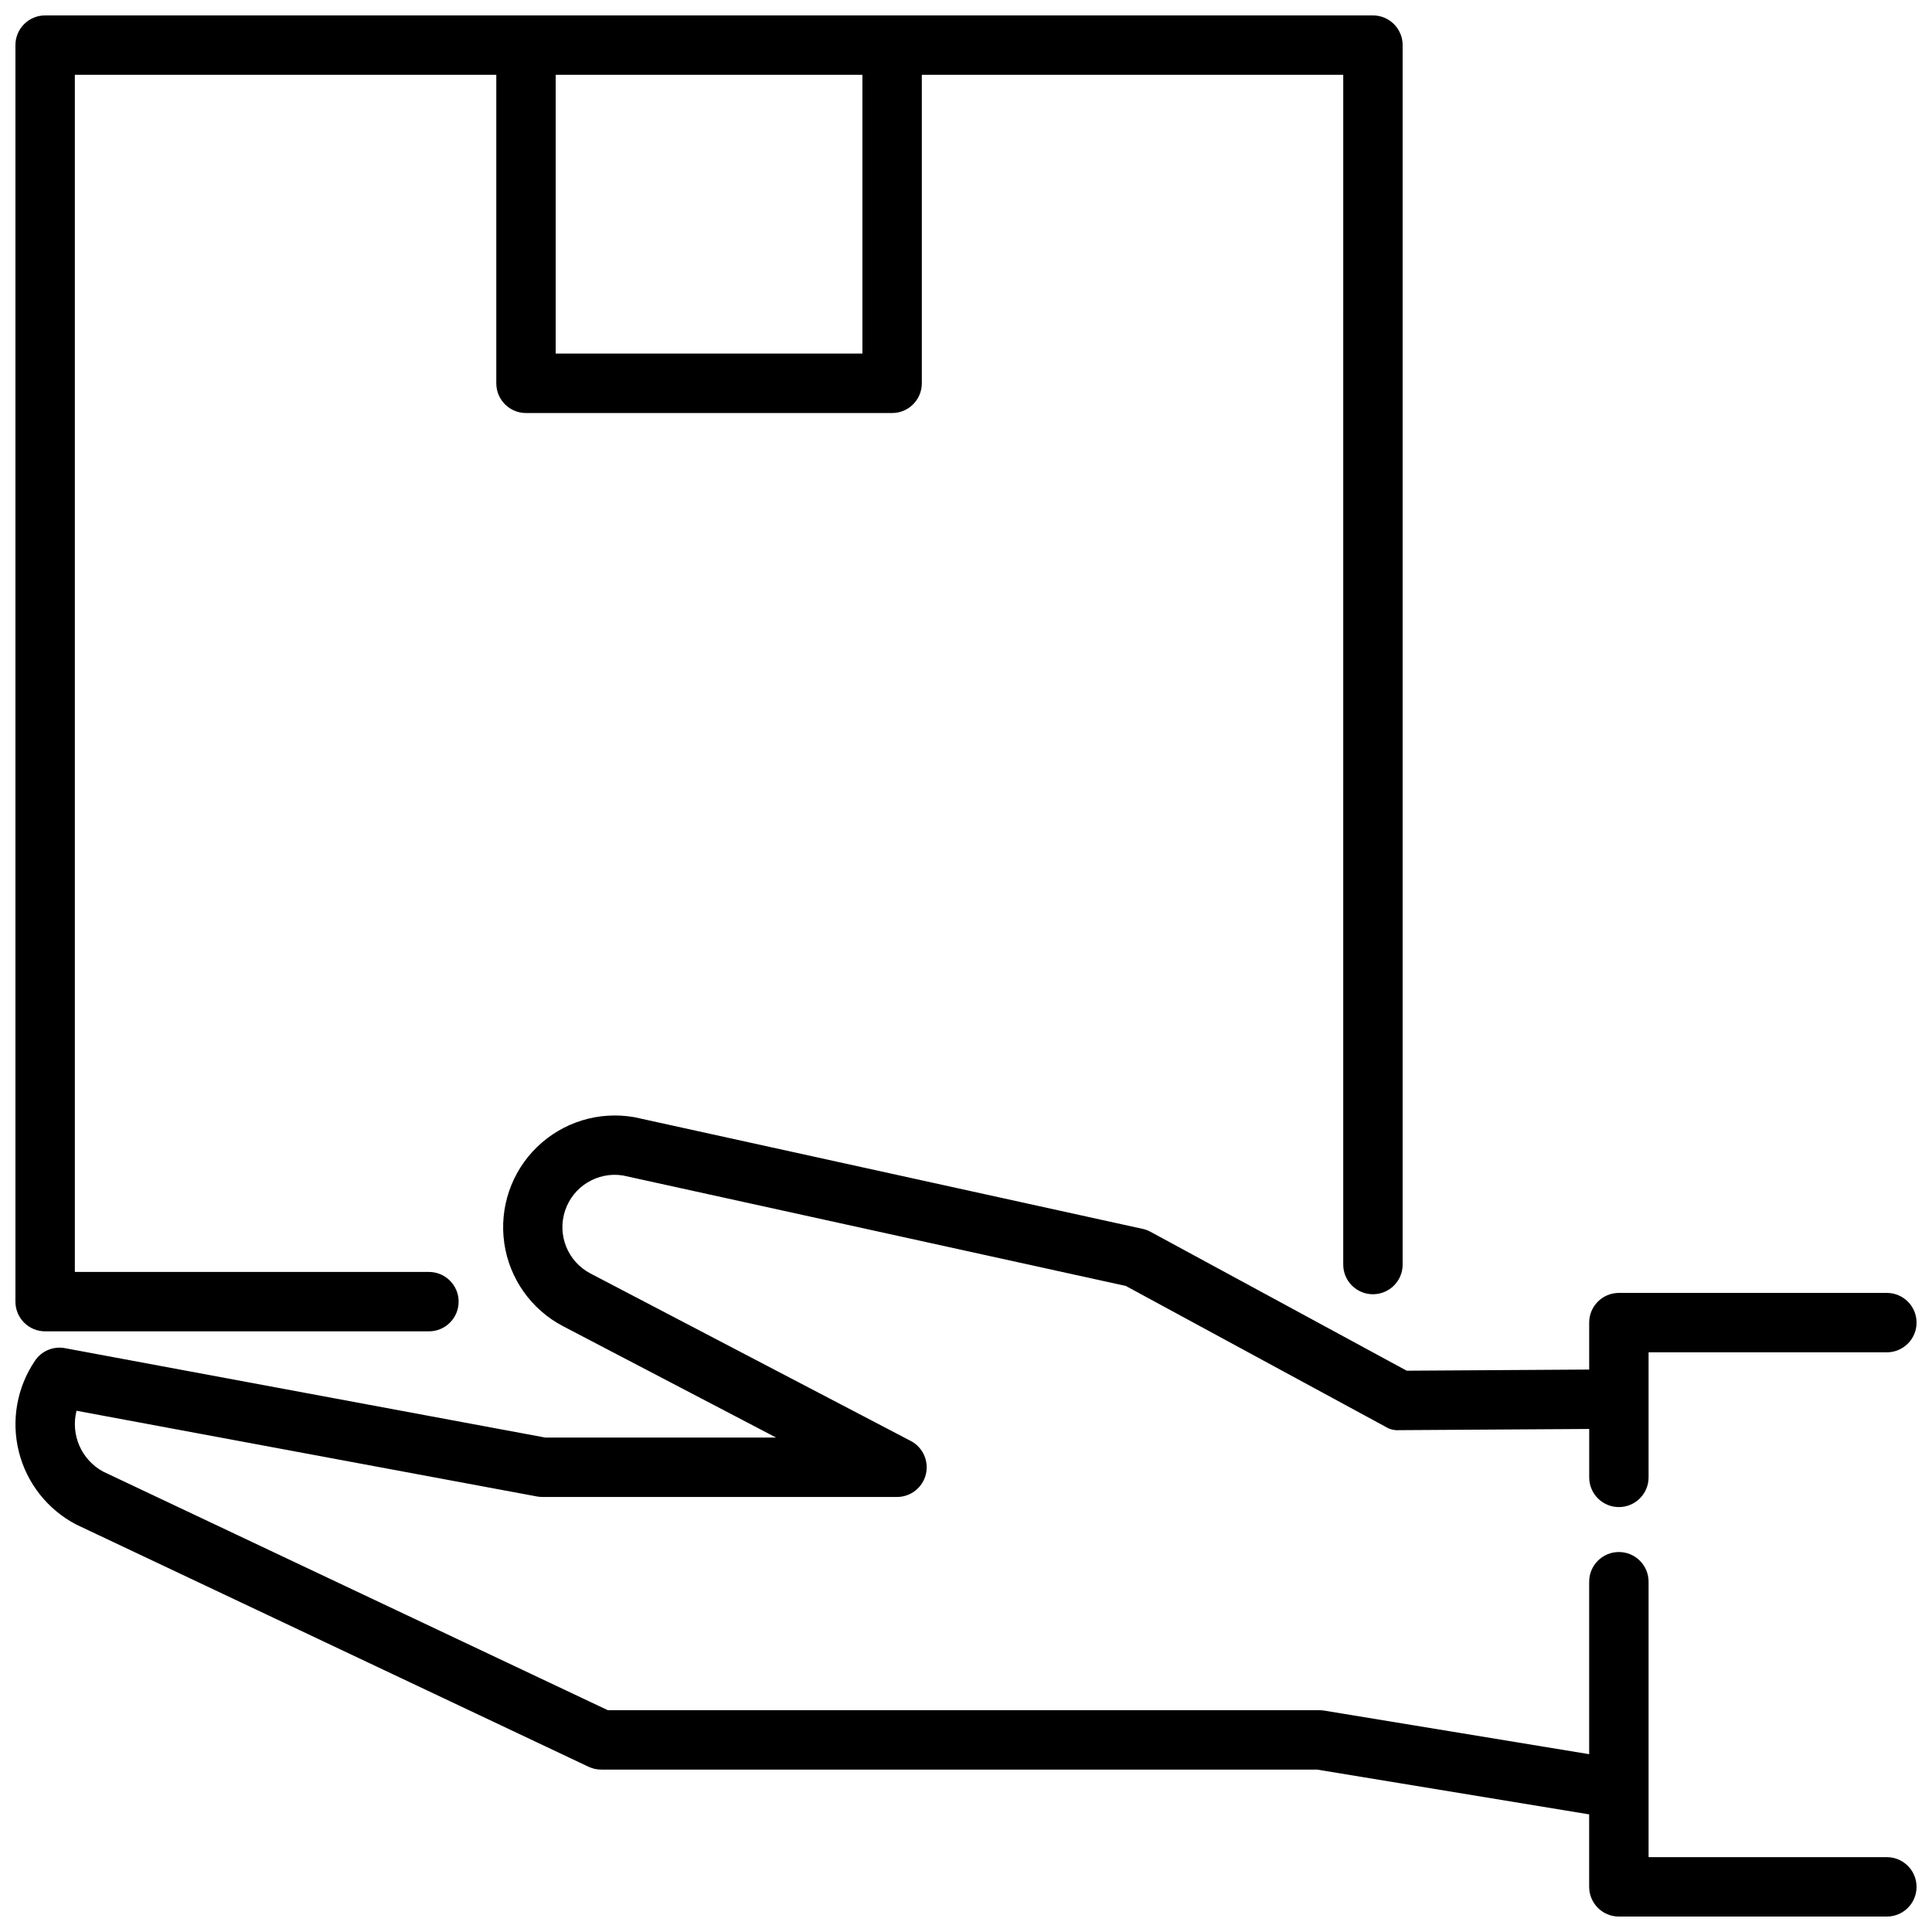 <?xml version="1.0" encoding="UTF-8"?>
<!-- Uploaded to: ICON Repo, www.svgrepo.com, Generator: ICON Repo Mixer Tools -->
<svg width="800px" height="800px" version="1.1" viewBox="144 144 512 512" xmlns="http://www.w3.org/2000/svg">
 <defs>
  <clipPath id="b">
   <path d="m148.09 148.09h367.91v348.91h-367.91z"/>
  </clipPath>
  <clipPath id="a">
   <path d="m148.09 439h503.81v212.9h-503.81z"/>
  </clipPath>
 </defs>
 <g>
  <g clip-path="url(#b)">
   <path d="m155.96 496.82h101.71c4.348 0 7.871-3.523 7.871-7.871s-3.523-7.871-7.871-7.871h-93.836v-317.25h111.69v81.754c0 4.348 3.523 7.875 7.871 7.875h97.023c4.348 0 7.875-3.527 7.875-7.875v-81.754h111.68l-0.004 315.29c0 4.348 3.523 7.871 7.871 7.871s7.875-3.523 7.875-7.871v-323.16c0-4.348-3.527-7.871-7.875-7.871h-351.88c-4.348 0-7.871 3.523-7.871 7.871v332.99c0 4.348 3.523 7.871 7.871 7.871zm216.59-259.11h-81.281v-73.883h81.281z"/>
  </g>
  <g clip-path="url(#a)">
   <path d="m573.02 543.39c4.348 0 7.871-3.527 7.871-7.875v-33.137h63.145c4.348 0 7.871-3.523 7.871-7.871s-3.523-7.871-7.871-7.871h-71.016c-4.348 0-7.871 3.523-7.871 7.871v12.438l-48.355 0.305-67.93-36.832v0.004c-0.66-0.359-1.367-0.617-2.102-0.77l-134.66-29.59v0.004c-9.355-1.656-18.938 1.281-25.762 7.891-6.824 6.613-10.059 16.102-8.699 25.504 1.359 9.406 7.152 17.586 15.57 21.992l56.469 29.516h-61.164l-127.29-23.691c-3.078-0.586-6.207 0.727-7.953 3.328-4.797 7.07-6.352 15.848-4.273 24.133s7.594 15.289 15.156 19.258l135.8 64.203c1.055 0.504 2.203 0.762 3.371 0.758h189.7l72.117 11.871v19.207h0.004c0 4.348 3.523 7.871 7.871 7.871h71.016c4.348 0 7.871-3.523 7.871-7.871s-3.523-7.871-7.871-7.871h-63.145v-72.992c0-4.348-3.523-7.871-7.871-7.871s-7.871 3.523-7.871 7.871v45.703l-70.207-11.547h-0.004c-0.418-0.07-0.844-0.105-1.27-0.105h-188.58l-133.8-63.258c-5.734-3.141-8.617-9.766-7.004-16.102l122.06 22.723c0.48 0.086 0.965 0.125 1.449 0.125h93.91c3.625 0.008 6.789-2.469 7.656-5.992 0.863-3.523-0.789-7.18-4.004-8.859l-84.859-44.367h-0.004c-6.016-3.141-8.875-10.18-6.75-16.629s8.609-10.41 15.316-9.359l133.3 29.285 68.727 37.262c1.125 0.723 2.457 1.059 3.789 0.953l50.285-0.316v12.828c0 4.344 3.519 7.867 7.863 7.875z"/>
  </g>
 </g>
</svg>